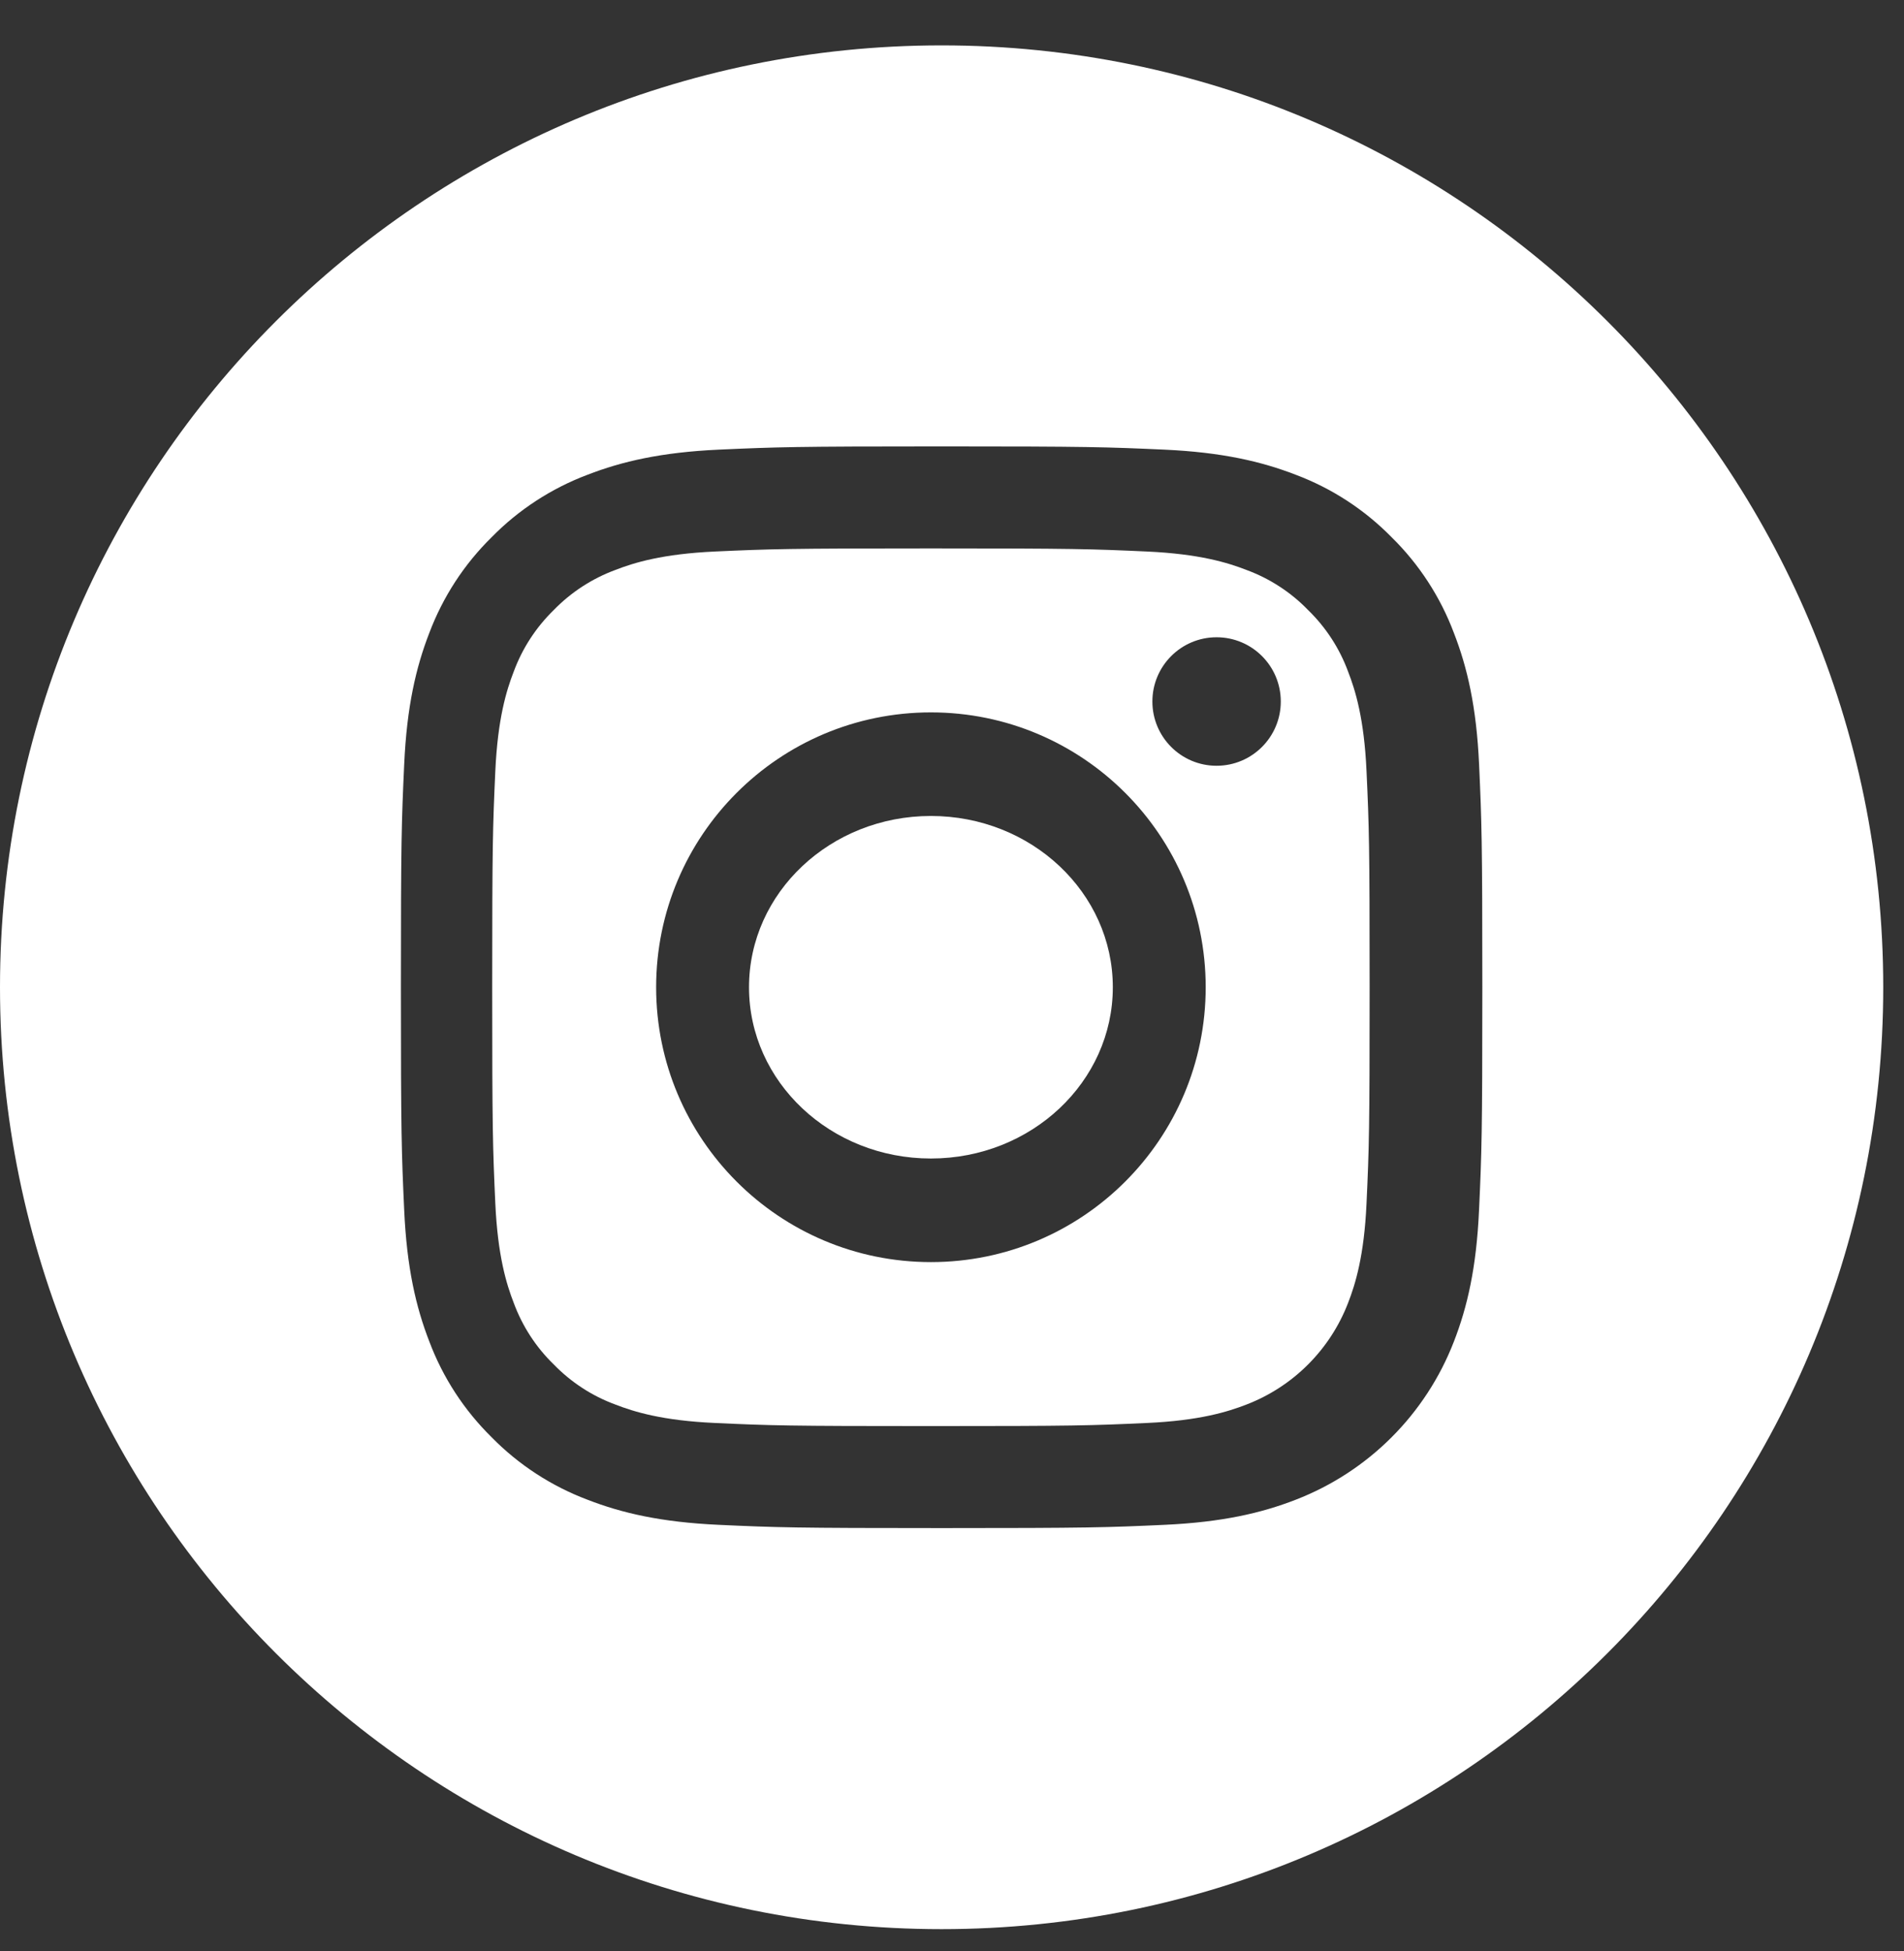 <svg width="41" height="42" viewBox="0 0 41 42" fill="none" xmlns="http://www.w3.org/2000/svg">
<rect x="0" y="0" width="41" height="42" fill="#333333" stroke="none"/>
<path d="M23.963 21.253C23.963 23.289 22.209 24.94 20.046 24.94C17.883 24.94 16.129 23.289 16.129 21.253C16.129 19.217 17.883 17.566 20.046 17.566C22.209 17.566 23.963 19.217 23.963 21.253Z" fill="white"/>
<path d="M29.029 14.457C28.845 13.957 28.55 13.504 28.167 13.132C27.796 12.749 27.343 12.455 26.842 12.27C26.436 12.112 25.826 11.925 24.703 11.873C23.488 11.818 23.123 11.806 20.046 11.806C16.969 11.806 16.605 11.818 15.39 11.873C14.266 11.925 13.656 12.112 13.25 12.27C12.75 12.455 12.297 12.749 11.925 13.132C11.543 13.504 11.248 13.956 11.063 14.457C10.905 14.863 10.718 15.473 10.666 16.597C10.611 17.812 10.599 18.176 10.599 21.253C10.599 24.33 10.611 24.695 10.666 25.91C10.718 27.033 10.905 27.643 11.063 28.049C11.248 28.55 11.542 29.003 11.925 29.374C12.297 29.757 12.749 30.052 13.25 30.236C13.656 30.394 14.266 30.582 15.39 30.633C16.605 30.689 16.969 30.7 20.046 30.7C23.123 30.7 23.488 30.689 24.703 30.633C25.826 30.582 26.436 30.394 26.842 30.236C27.847 29.849 28.642 29.054 29.029 28.049C29.187 27.643 29.375 27.033 29.426 25.91C29.482 24.695 29.493 24.33 29.493 21.253C29.493 18.176 29.482 17.812 29.426 16.597C29.375 15.473 29.187 14.863 29.029 14.457ZM20.046 27.17C16.778 27.17 14.129 24.521 14.129 21.253C14.129 17.985 16.778 15.336 20.046 15.336C23.314 15.336 25.963 17.985 25.963 21.253C25.963 24.521 23.314 27.17 20.046 27.17ZM26.197 16.485C25.434 16.485 24.815 15.866 24.815 15.102C24.815 14.338 25.434 13.719 26.197 13.719C26.961 13.719 27.58 14.338 27.58 15.102C27.58 15.866 26.961 16.485 26.197 16.485Z" fill="white"/>
<path d="M20.276 0.977C9.08 0.977 0 10.056 0 21.253C0 32.45 9.08 41.53 20.276 41.53C31.473 41.53 40.553 32.45 40.553 21.253C40.553 10.056 31.473 0.977 20.276 0.977ZM31.849 26.053C31.793 27.293 31.596 28.139 31.308 28.88C30.703 30.444 29.467 31.68 27.903 32.285C27.163 32.573 26.316 32.769 25.077 32.826C23.835 32.883 23.439 32.896 20.277 32.896C17.114 32.896 16.718 32.883 15.476 32.826C14.237 32.769 13.391 32.573 12.65 32.285C11.873 31.992 11.169 31.534 10.588 30.942C9.996 30.36 9.537 29.657 9.245 28.88C8.957 28.139 8.76 27.293 8.704 26.054C8.647 24.812 8.633 24.415 8.633 21.253C8.633 18.091 8.647 17.694 8.704 16.453C8.76 15.213 8.957 14.367 9.244 13.627C9.537 12.85 9.995 12.146 10.588 11.564C11.169 10.972 11.873 10.514 12.65 10.221C13.391 9.934 14.237 9.737 15.476 9.68C16.718 9.624 17.114 9.61 20.276 9.61C23.439 9.61 23.835 9.624 25.077 9.68C26.316 9.737 27.162 9.934 27.903 10.221C28.68 10.513 29.384 10.972 29.965 11.564C30.558 12.146 31.016 12.85 31.308 13.627C31.596 14.367 31.793 15.213 31.85 16.453C31.906 17.694 31.92 18.091 31.92 21.253C31.92 24.415 31.906 24.812 31.849 26.053Z" fill="white"/>
</svg>
